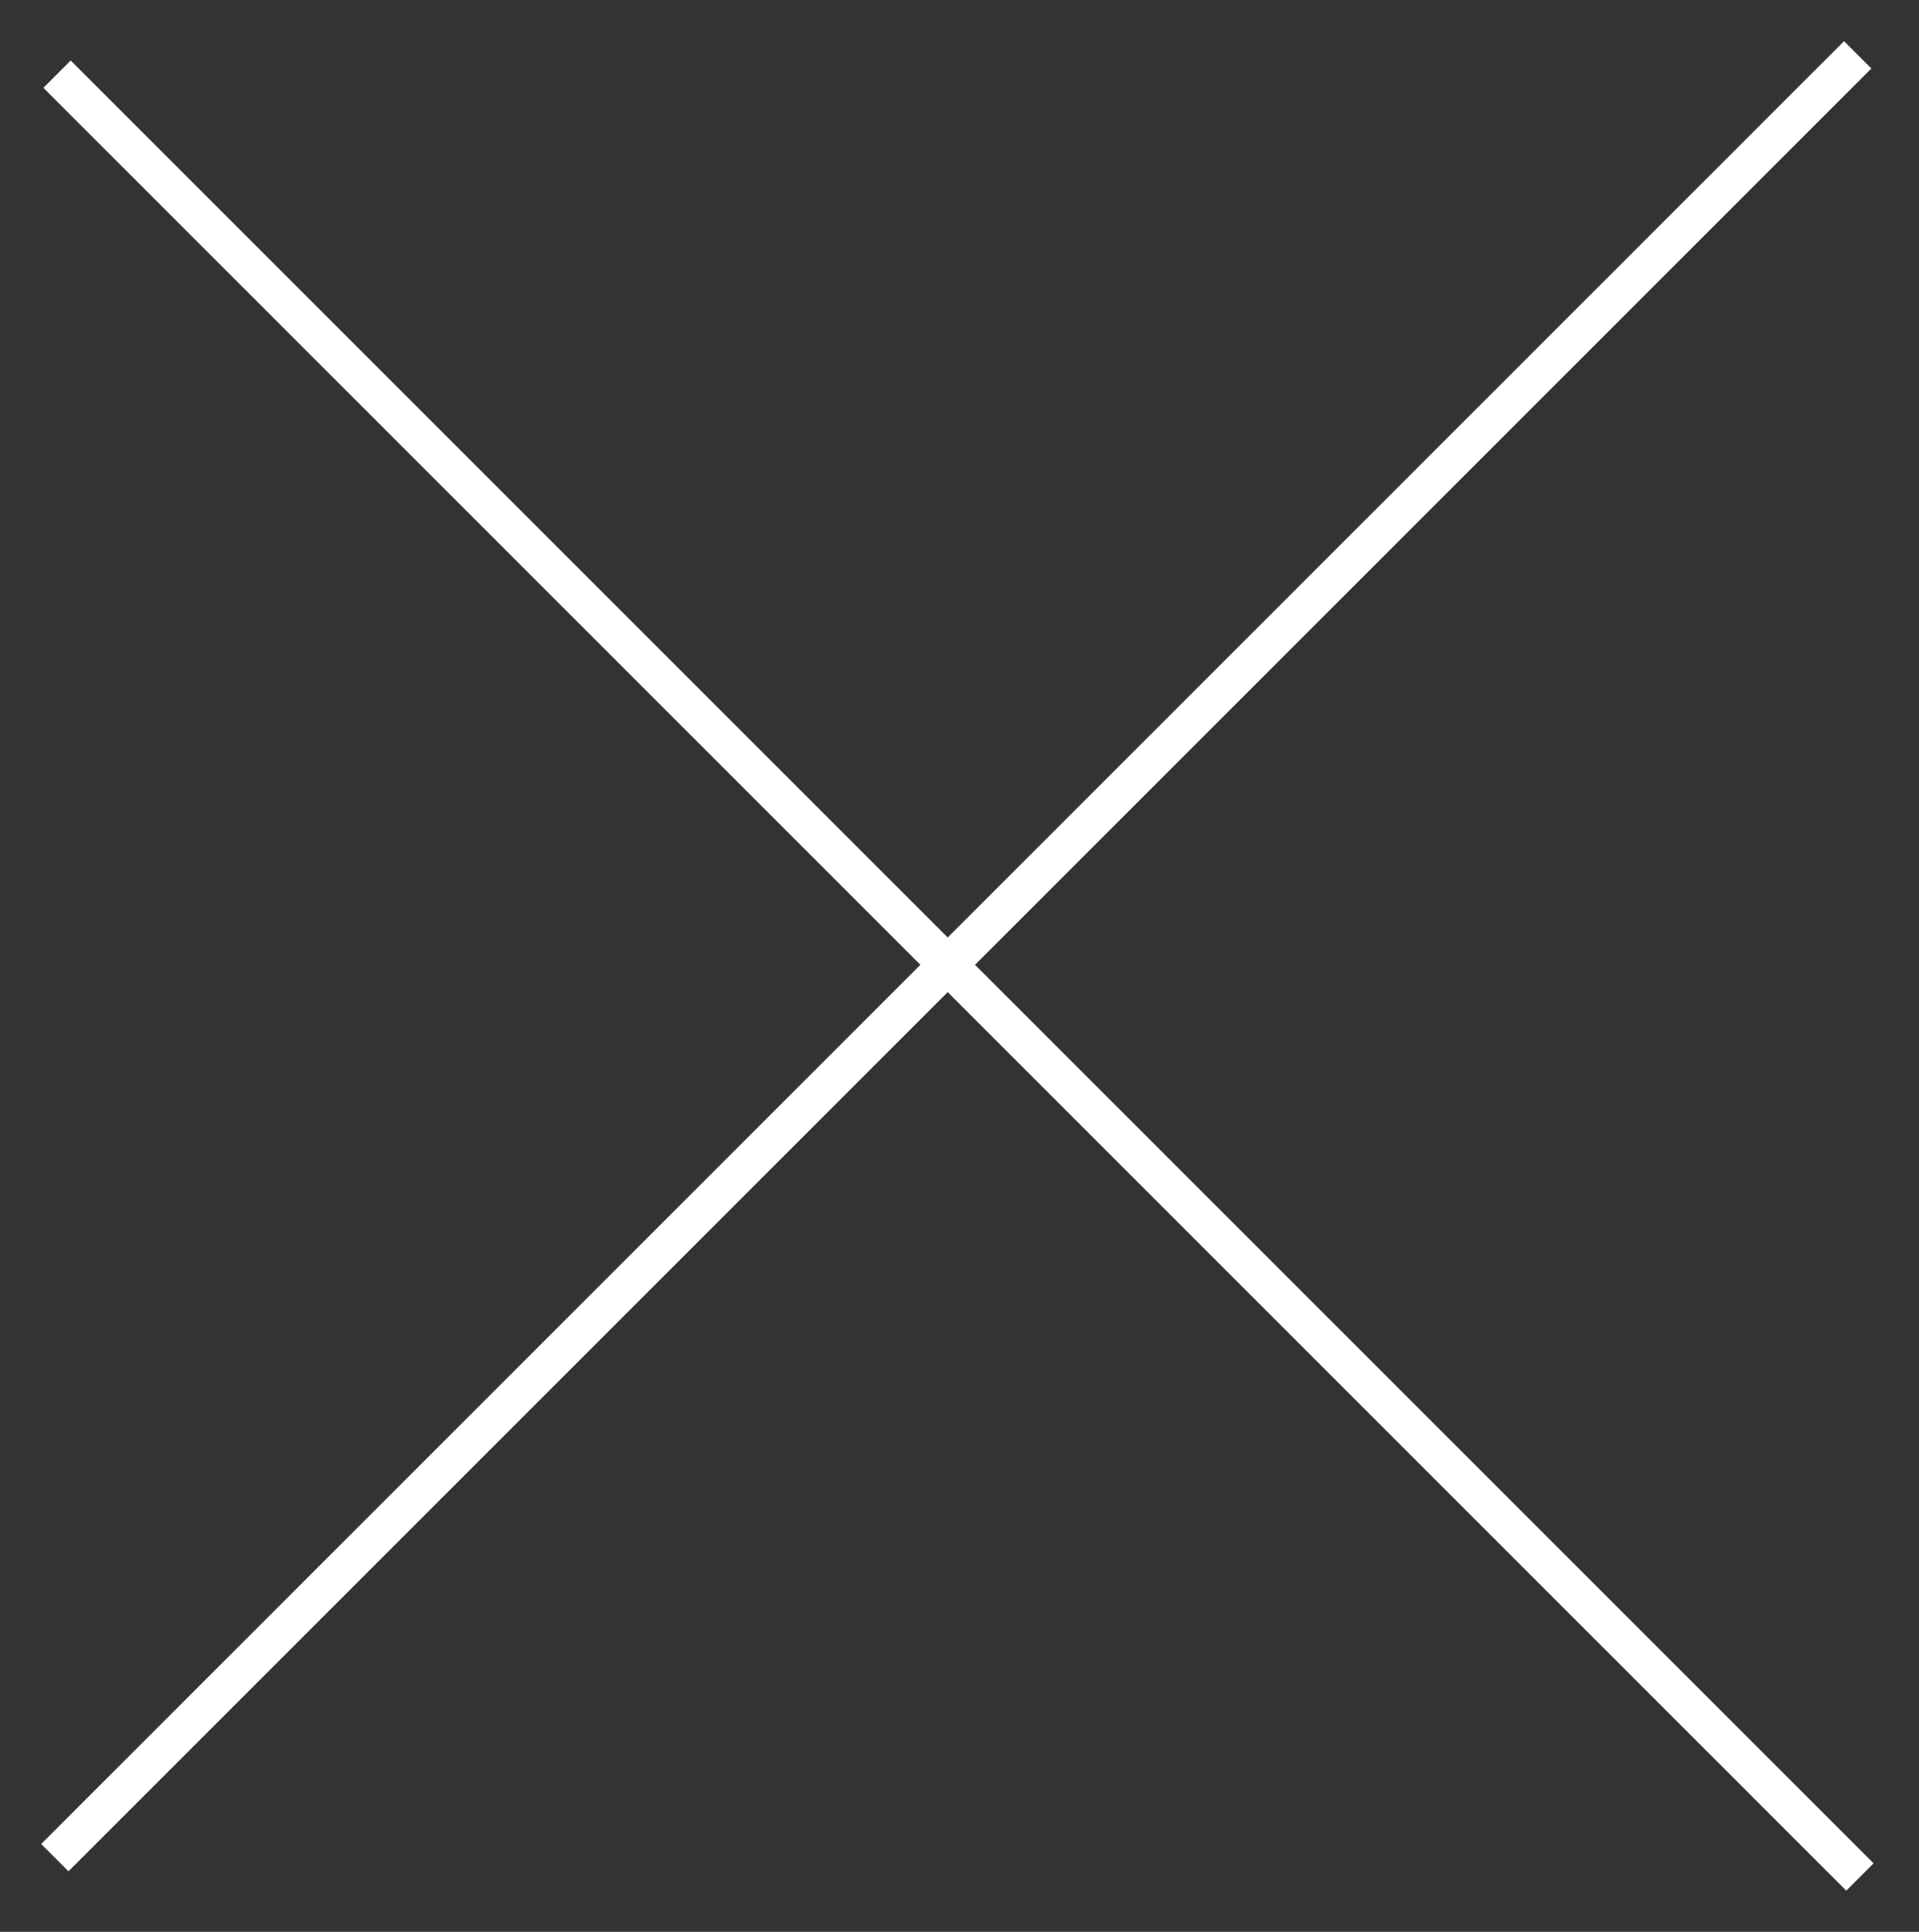 <?xml version="1.0" encoding="UTF-8"?> <svg xmlns="http://www.w3.org/2000/svg" width="149" height="150" viewBox="0 0 149 150" fill="none"><rect x="0" y="0" width="149" height="150" fill="#333333" stroke="none"/> <line x1="4.257" y1="144.241" x2="144.241" y2="4.257" stroke="white" stroke-width="3"></line> <line x1="4.428" y1="5.759" x2="144.412" y2="145.743" stroke="white" stroke-width="3"></line> </svg> 